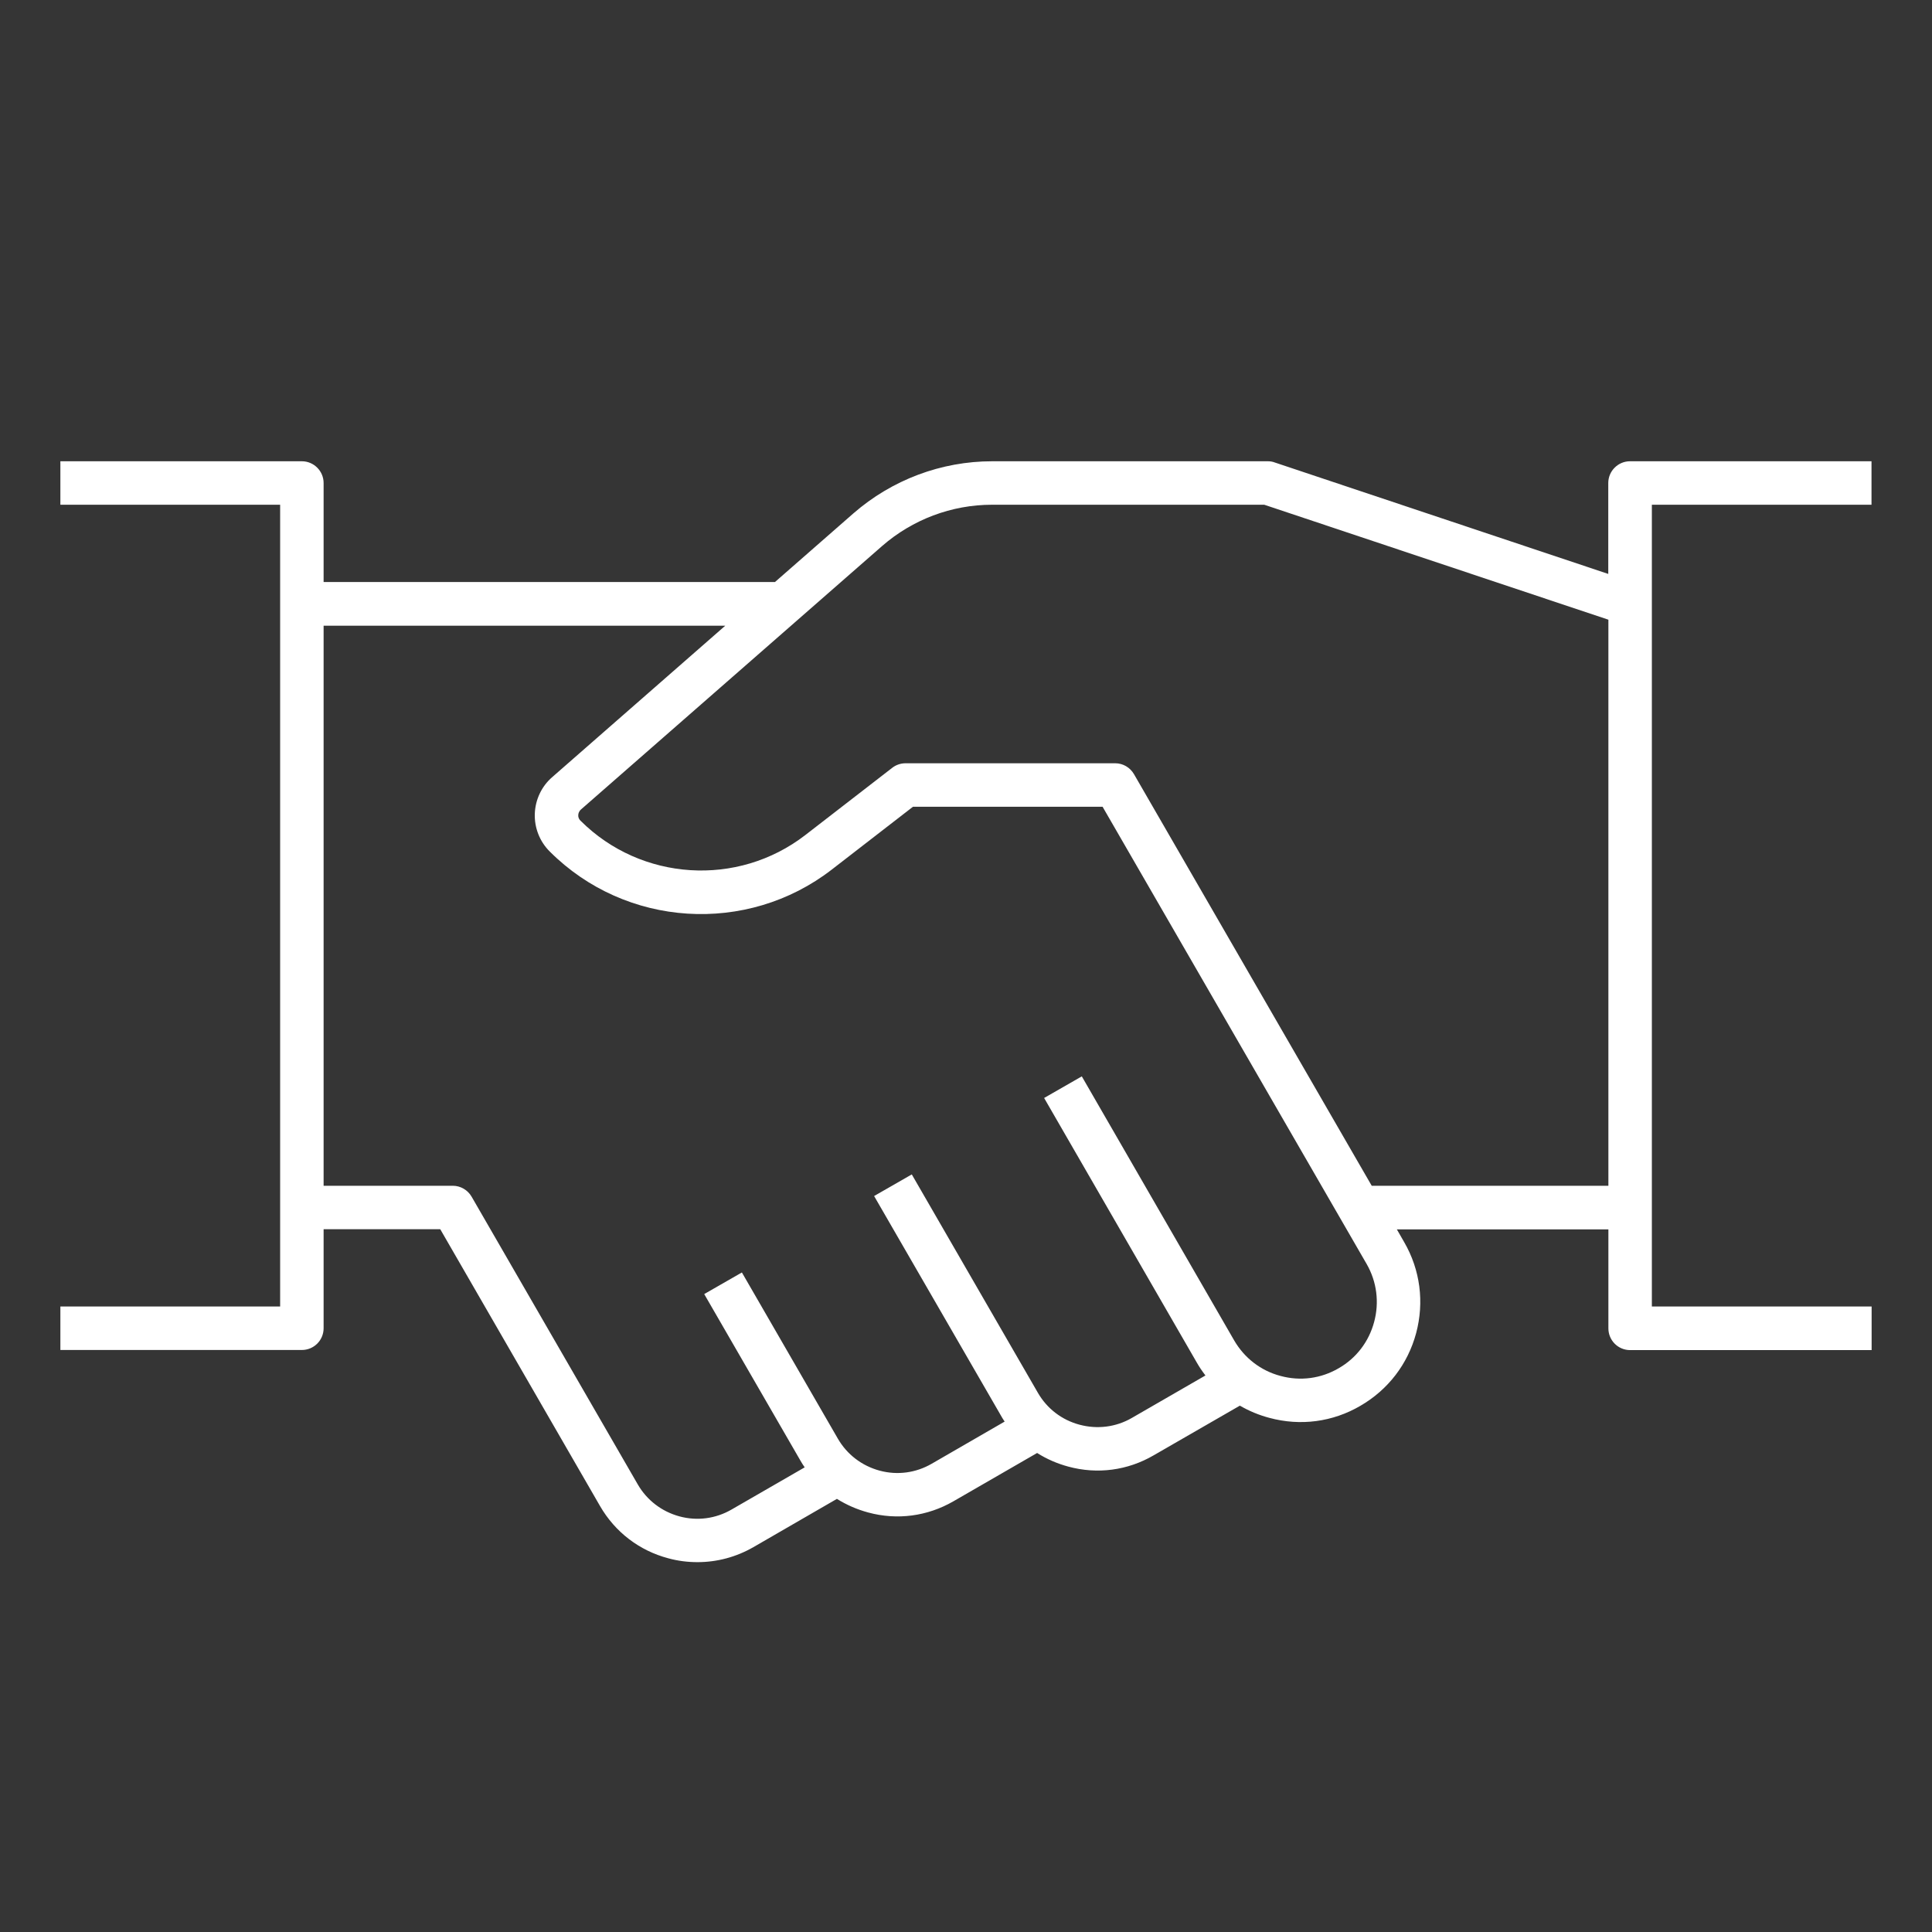 <?xml version="1.0" encoding="UTF-8"?>
<svg xmlns="http://www.w3.org/2000/svg" width="16" height="16" viewBox="0 0 16 16" fill="none">
  <rect x="0" y="0" width="16" height="16" fill="#333333" stroke="none"/>
  <g id="icons">
    <rect width="16" height="16" fill="white" fill-opacity="0.01" style="mix-blend-mode:multiply"></rect>
    <path id="Vector" d="M5.776 12.937C5.695 12.937 5.614 12.927 5.534 12.905C5.293 12.841 5.093 12.687 4.969 12.472L3.646 10.18H2.68V11C2.68 11.1 2.599 11.18 2.5 11.18H0.5V10.82H2.32V4.18H0.5V3.82H2.5C2.599 3.82 2.68 3.901 2.68 4V4.82H6.418L7.067 4.252C7.386 3.974 7.794 3.82 8.217 3.82H10.5C10.52 3.82 10.539 3.823 10.557 3.83L13.319 4.753V4C13.319 3.901 13.4 3.82 13.499 3.82H15.499V4.18H13.68V10.82H15.5V11.181H13.5C13.4 11.181 13.32 11.1 13.32 11.001V10.181H11.568L11.629 10.287C11.762 10.517 11.796 10.784 11.728 11.04C11.659 11.297 11.495 11.51 11.265 11.643C11.037 11.776 10.77 11.812 10.512 11.742C10.425 11.719 10.344 11.685 10.268 11.641L9.553 12.053C9.338 12.178 9.088 12.211 8.848 12.146C8.755 12.121 8.668 12.083 8.589 12.033L7.896 12.433C7.681 12.557 7.431 12.591 7.191 12.526C7.098 12.501 7.011 12.463 6.931 12.413L6.239 12.813C6.096 12.895 5.938 12.937 5.776 12.937ZM2.68 9.82H3.75C3.814 9.82 3.874 9.855 3.906 9.911L5.281 12.292C5.357 12.424 5.48 12.518 5.627 12.558C5.774 12.598 5.928 12.577 6.059 12.501L6.664 12.152C6.651 12.133 6.638 12.113 6.627 12.093L5.832 10.717L6.144 10.538L6.938 11.913C7.014 12.045 7.137 12.139 7.284 12.179C7.431 12.219 7.585 12.198 7.716 12.122L8.32 11.773C8.307 11.754 8.295 11.734 8.284 11.714L7.239 9.905L7.551 9.726L8.595 11.534C8.671 11.666 8.794 11.76 8.941 11.799C9.087 11.838 9.242 11.819 9.373 11.743L9.983 11.391C9.956 11.356 9.931 11.319 9.909 11.28L8.647 9.093L8.959 8.914L10.221 11.101C10.306 11.247 10.442 11.352 10.605 11.395C10.771 11.44 10.94 11.416 11.085 11.332C11.232 11.248 11.336 11.112 11.38 10.948C11.424 10.785 11.402 10.614 11.318 10.468L9.131 6.681H7.561L6.889 7.201C6.186 7.745 5.181 7.681 4.553 7.052C4.47 6.97 4.425 6.856 4.429 6.739C4.433 6.623 4.485 6.512 4.573 6.436L6.006 5.182H2.68V9.82ZM11.36 9.82H13.32V5.132L10.47 4.18H8.216C7.881 4.18 7.557 4.302 7.304 4.523L4.81 6.705C4.793 6.721 4.789 6.74 4.789 6.75C4.788 6.761 4.79 6.78 4.808 6.797C5.309 7.297 6.109 7.349 6.67 6.915L7.39 6.358C7.421 6.334 7.46 6.321 7.5 6.321H9.235C9.3 6.321 9.358 6.355 9.391 6.411L11.36 9.82Z" fill="white"></path>
  </g>
</svg>
